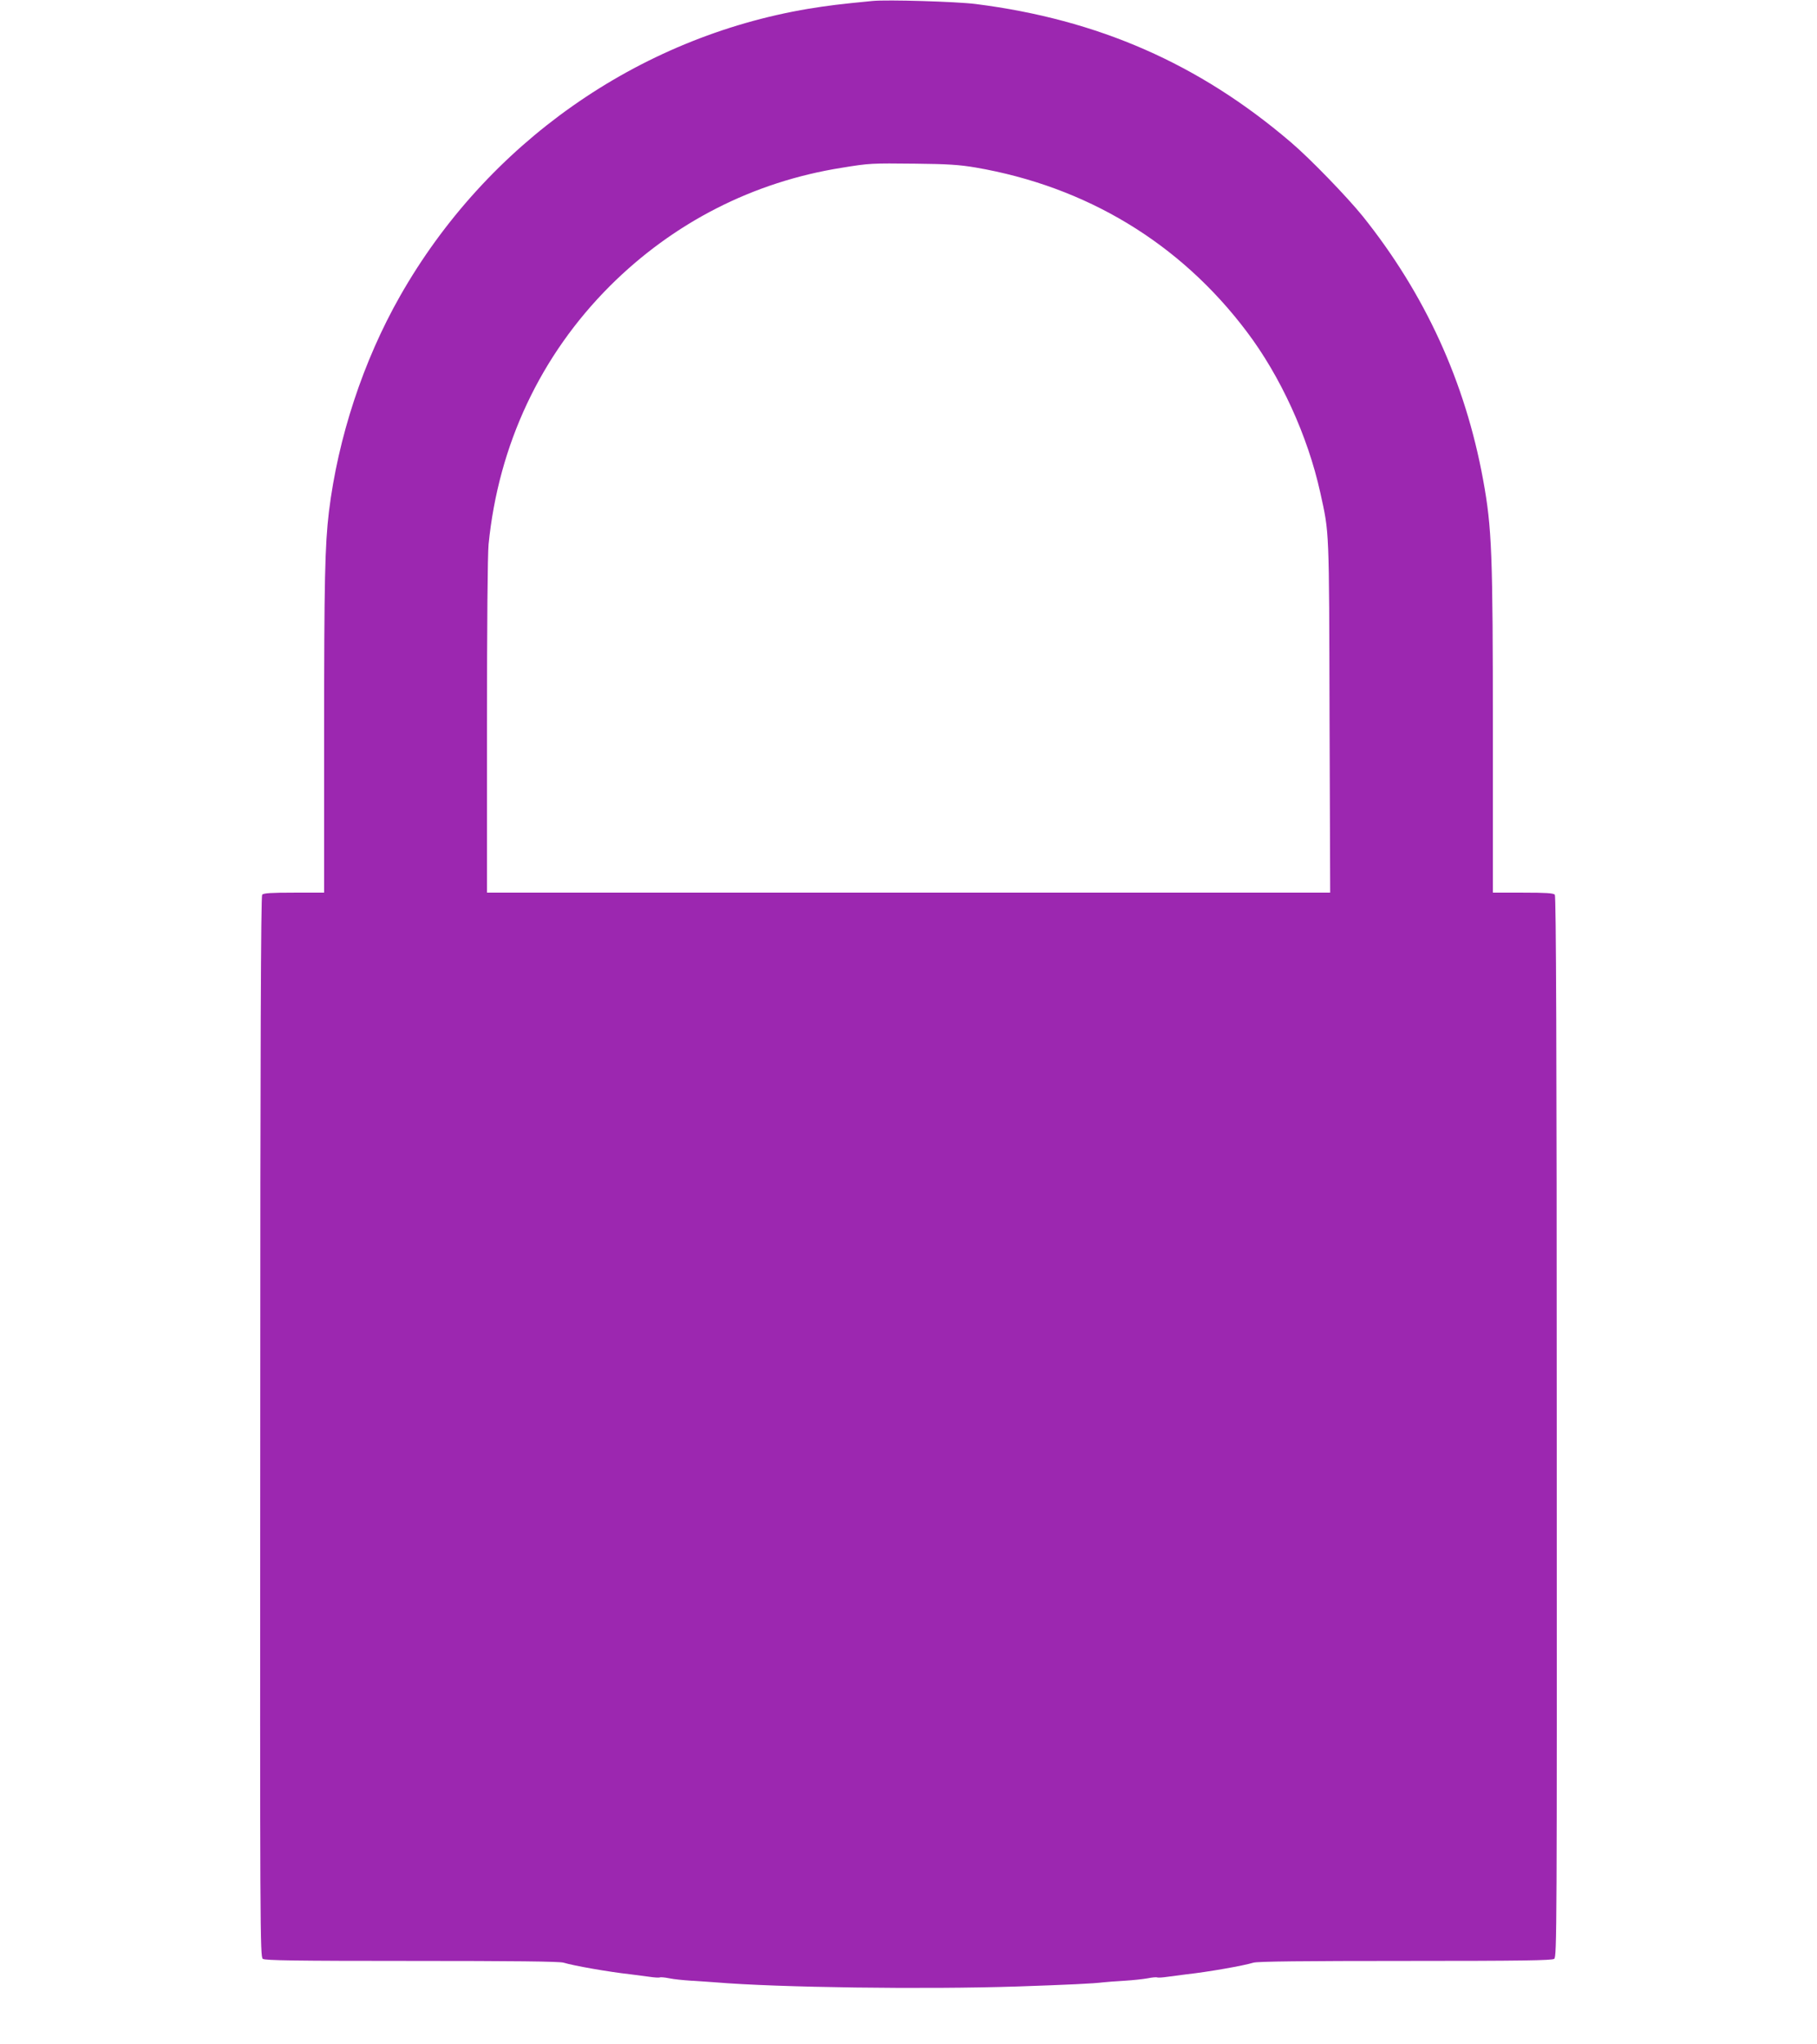<?xml version="1.0" standalone="no"?>
<!DOCTYPE svg PUBLIC "-//W3C//DTD SVG 20010904//EN"
 "http://www.w3.org/TR/2001/REC-SVG-20010904/DTD/svg10.dtd">
<svg version="1.0" xmlns="http://www.w3.org/2000/svg"
 width="1138pt" height="1280pt" viewBox="0 0 1138 1280"
 preserveAspectRatio="xMidYMid meet">
<g transform="translate(0,1280) scale(0.1,-0.1)"
fill="#9c27b0" stroke="none">
<path d="M5465 12794 c-207 -20 -279 -29 -402 -49 -1071 -180 -2015 -844
-2558 -1800 -230 -405 -388 -885 -445 -1350 -25 -209 -30 -432 -30 -1382 l0
-1003 -189 0 c-143 0 -191 -3 -199 -13 -8 -9 -12 -967 -12 -3332 -2 -3168 -1
-3320 16 -3332 14 -10 199 -13 933 -13 629 0 927 -3 951 -11 62 -19 283 -58
420 -73 30 -4 82 -11 115 -15 33 -5 63 -7 68 -4 4 2 31 0 60 -6 28 -6 90 -12
137 -15 47 -3 114 -7 150 -10 393 -33 1313 -45 1895 -26 320 11 471 18 535 26
25 3 86 7 135 10 50 3 114 10 142 15 29 6 56 8 60 6 5 -3 35 -1 68 4 33 4 85
11 115 15 137 15 358 54 420 73 24 8 322 11 951 11 731 0 919 3 933 13 17 12
17 172 16 3332 0 2375 -4 3323 -12 3332 -8 10 -56 13 -199 13 l-189 0 0 998
c0 1131 -6 1285 -61 1587 -112 613 -364 1164 -755 1652 -99 122 -330 361 -449
462 -575 492 -1208 769 -1975 866 -118 15 -554 28 -645 19z m645 -1043 c693
-119 1279 -472 1697 -1026 213 -281 384 -656 462 -1010 57 -259 55 -211 58
-1402 l4 -1103 -2641 0 -2640 0 0 1039 c0 638 4 1079 10 1142 62 623 325 1183
760 1618 398 397 897 652 1450 740 177 29 187 29 465 26 199 -2 275 -7 375
-24z"/>
</g>
</svg>
